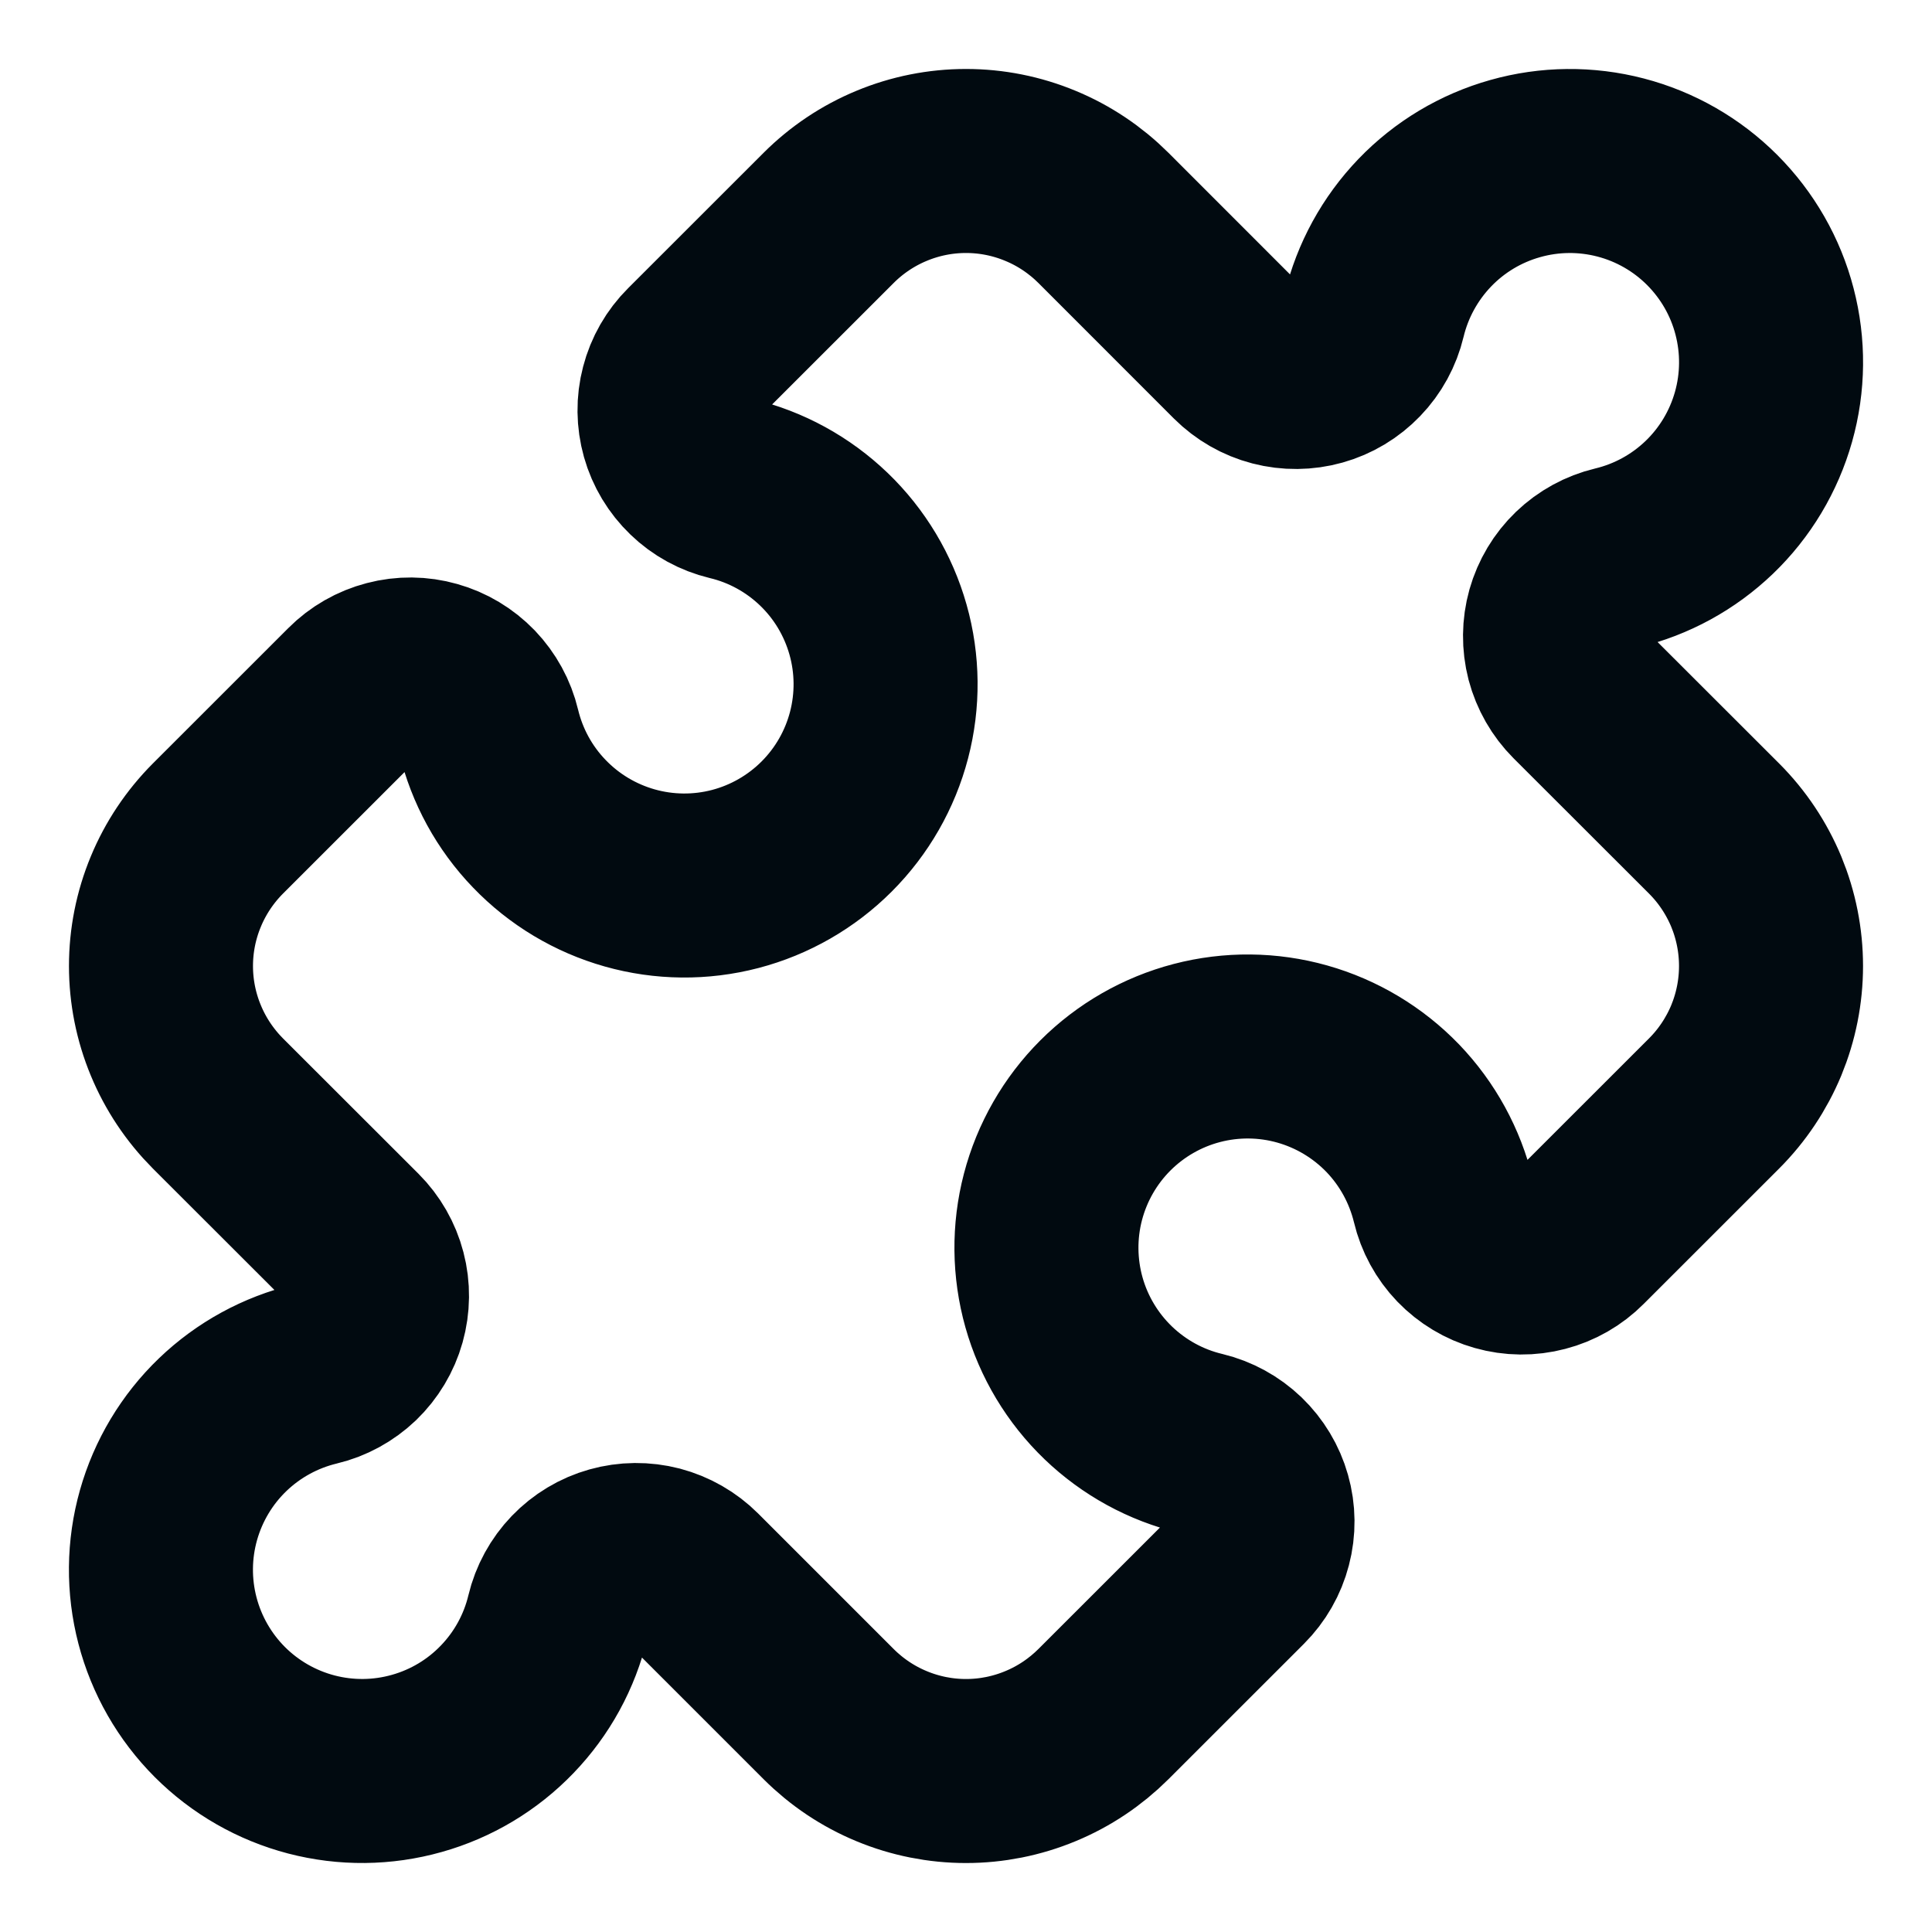 <svg width="28" height="28" viewBox="0 0 28 28" fill="none" xmlns="http://www.w3.org/2000/svg">
<path d="M17.955 5.122C18.102 5.268 18.285 5.374 18.486 5.426C18.686 5.478 18.898 5.476 19.097 5.42C19.297 5.364 19.478 5.255 19.622 5.105C19.766 4.956 19.867 4.77 19.915 4.569C20.036 4.065 20.29 3.602 20.649 3.228C21.008 2.854 21.461 2.583 21.96 2.443C22.459 2.302 22.986 2.297 23.488 2.428C23.99 2.559 24.447 2.821 24.814 3.188C25.18 3.555 25.443 4.012 25.573 4.514C25.704 5.016 25.699 5.543 25.558 6.042C25.417 6.541 25.146 6.994 24.772 7.353C24.398 7.712 23.936 7.965 23.431 8.086C23.23 8.134 23.044 8.236 22.895 8.379C22.745 8.523 22.637 8.704 22.58 8.904C22.524 9.104 22.522 9.315 22.574 9.516C22.627 9.716 22.732 9.9 22.878 10.046L24.842 12.008C25.104 12.27 25.311 12.581 25.453 12.922C25.594 13.264 25.667 13.63 25.667 14C25.667 14.37 25.594 14.736 25.453 15.078C25.311 15.419 25.104 15.73 24.842 15.992L22.878 17.955C22.732 18.102 22.549 18.207 22.348 18.259C22.147 18.312 21.936 18.31 21.736 18.253C21.537 18.197 21.356 18.088 21.212 17.939C21.068 17.789 20.967 17.604 20.919 17.402C20.797 16.898 20.544 16.435 20.185 16.061C19.825 15.688 19.373 15.417 18.874 15.276C18.375 15.135 17.847 15.13 17.346 15.261C16.844 15.392 16.386 15.655 16.02 16.021C15.653 16.388 15.391 16.846 15.26 17.347C15.129 17.849 15.135 18.377 15.275 18.875C15.416 19.375 15.688 19.827 16.061 20.186C16.435 20.545 16.898 20.799 17.402 20.919C17.604 20.968 17.789 21.069 17.939 21.213C18.088 21.357 18.197 21.538 18.253 21.737C18.31 21.937 18.312 22.148 18.259 22.349C18.207 22.55 18.102 22.733 17.955 22.88L15.992 24.842C15.73 25.103 15.42 25.311 15.078 25.452C14.736 25.594 14.37 25.667 14 25.667C13.63 25.667 13.264 25.594 12.922 25.452C12.581 25.311 12.27 25.103 12.009 24.842L10.045 22.878C9.899 22.732 9.715 22.627 9.515 22.574C9.314 22.522 9.103 22.524 8.903 22.58C8.703 22.636 8.522 22.745 8.378 22.895C8.235 23.044 8.133 23.23 8.085 23.431C7.964 23.936 7.711 24.398 7.351 24.772C6.992 25.146 6.539 25.417 6.04 25.557C5.541 25.698 5.014 25.703 4.512 25.572C4.011 25.441 3.553 25.179 3.186 24.812C2.82 24.445 2.558 23.988 2.427 23.486C2.296 22.984 2.301 22.457 2.442 21.958C2.583 21.459 2.854 21.006 3.228 20.647C3.602 20.288 4.065 20.035 4.569 19.914C4.771 19.866 4.956 19.764 5.106 19.621C5.255 19.477 5.364 19.296 5.42 19.096C5.476 18.896 5.479 18.685 5.426 18.484C5.374 18.284 5.269 18.101 5.122 17.954L3.158 15.992C2.897 15.73 2.689 15.419 2.548 15.078C2.406 14.736 2.333 14.37 2.333 14C2.333 13.63 2.406 13.264 2.548 12.922C2.689 12.581 2.897 12.27 3.158 12.008L5.122 10.045C5.268 9.898 5.452 9.793 5.652 9.741C5.853 9.688 6.064 9.69 6.264 9.747C6.464 9.803 6.645 9.912 6.789 10.061C6.932 10.211 7.034 10.396 7.082 10.598C7.203 11.102 7.456 11.565 7.816 11.938C8.175 12.312 8.628 12.583 9.127 12.724C9.626 12.865 10.153 12.87 10.655 12.739C11.156 12.608 11.614 12.345 11.98 11.979C12.347 11.612 12.609 11.154 12.74 10.653C12.871 10.151 12.866 9.623 12.725 9.125C12.584 8.626 12.313 8.173 11.939 7.814C11.565 7.455 11.102 7.201 10.598 7.081C10.396 7.032 10.211 6.931 10.062 6.787C9.912 6.643 9.803 6.462 9.747 6.263C9.691 6.063 9.688 5.852 9.741 5.651C9.793 5.45 9.898 5.267 10.045 5.121L12.009 3.158C12.27 2.897 12.581 2.689 12.922 2.548C13.264 2.406 13.63 2.333 14 2.333C14.37 2.333 14.736 2.406 15.078 2.548C15.42 2.689 15.73 2.897 15.992 3.158L17.955 5.122Z" stroke="#010A10" stroke-width="2.667" stroke-linecap="round" stroke-linejoin="round"/>
</svg>
